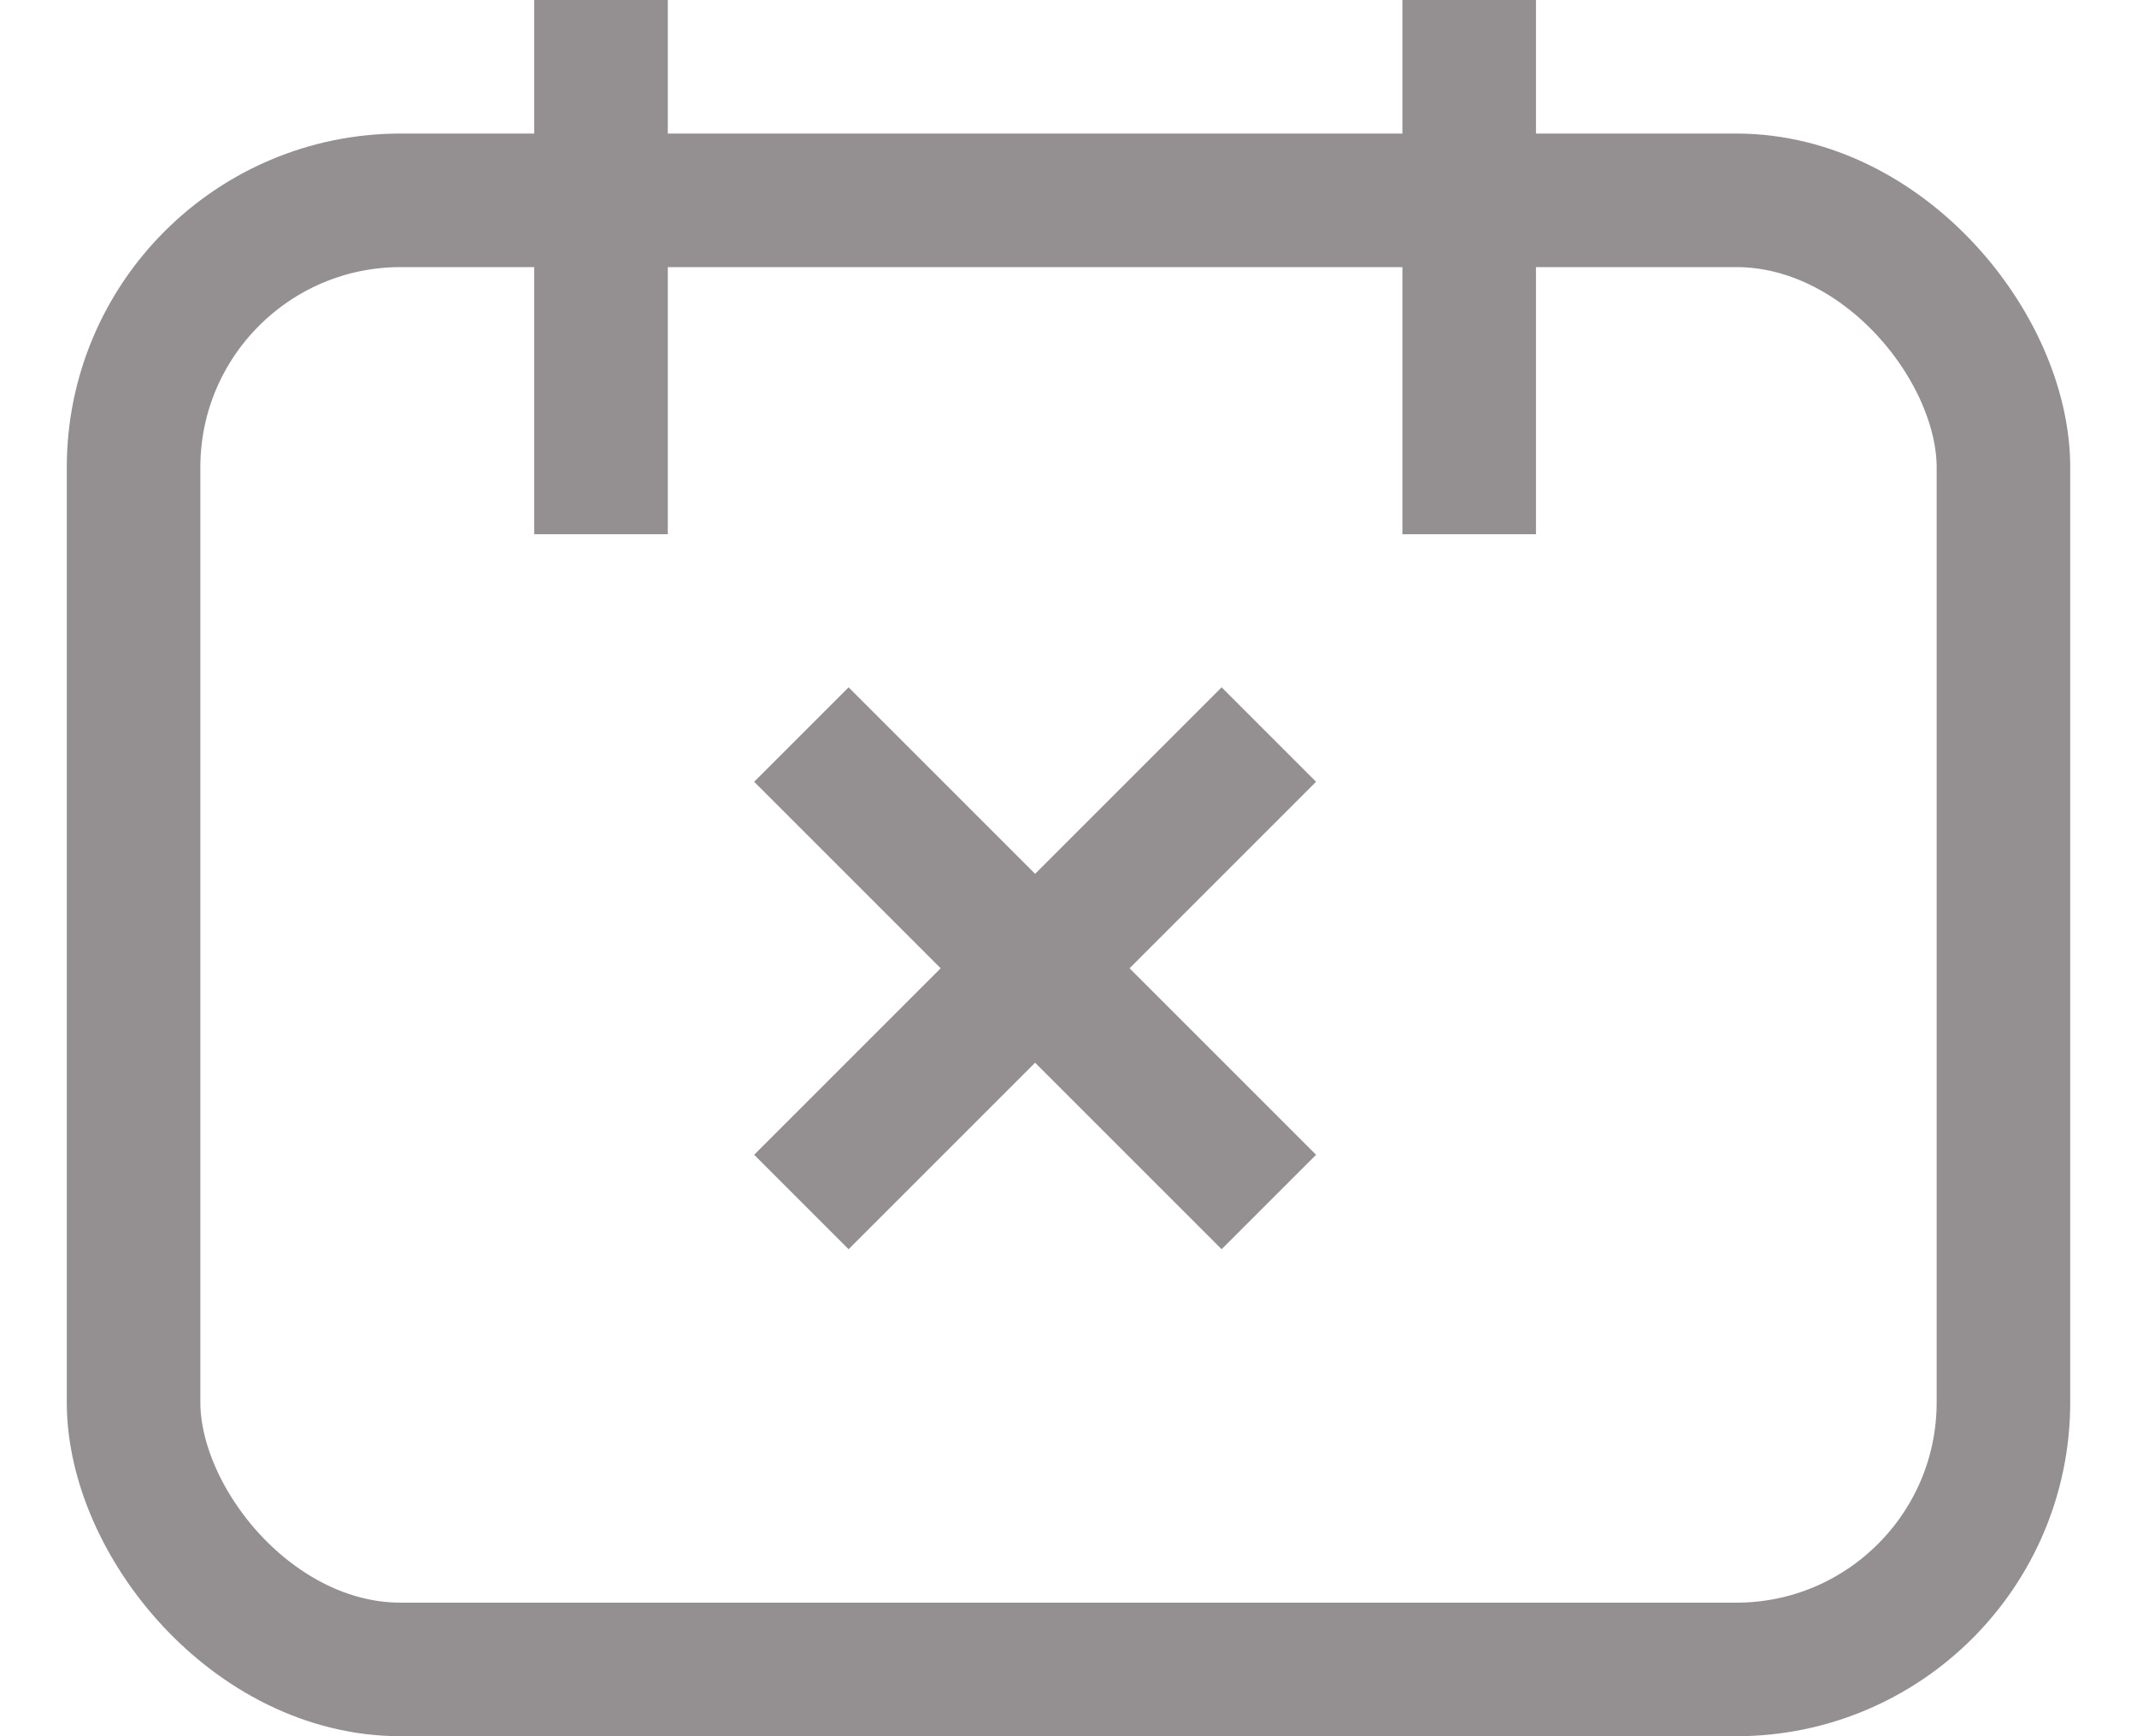 <svg xmlns="http://www.w3.org/2000/svg" fill="none" viewBox="0 0 16 13" height="13" width="16">
<g id="Group 56">
<rect stroke="#949091" rx="2" height="11" width="14" y="1.5" x="1" id="Rectangle 23"></rect>
<path stroke="#949091" d="M4.5 0V4" id="Vector 354"></path>
<path stroke="#949091" d="M11 0V4" id="Vector 355"></path>
<g id="Group 53">
<path stroke="#949091" d="M6 5.5L9.5 9" id="Vector 356"></path>
<path stroke="#949091" d="M9.5 5.5L6 9" id="Vector 357"></path>
</g>
</g>
</svg>
